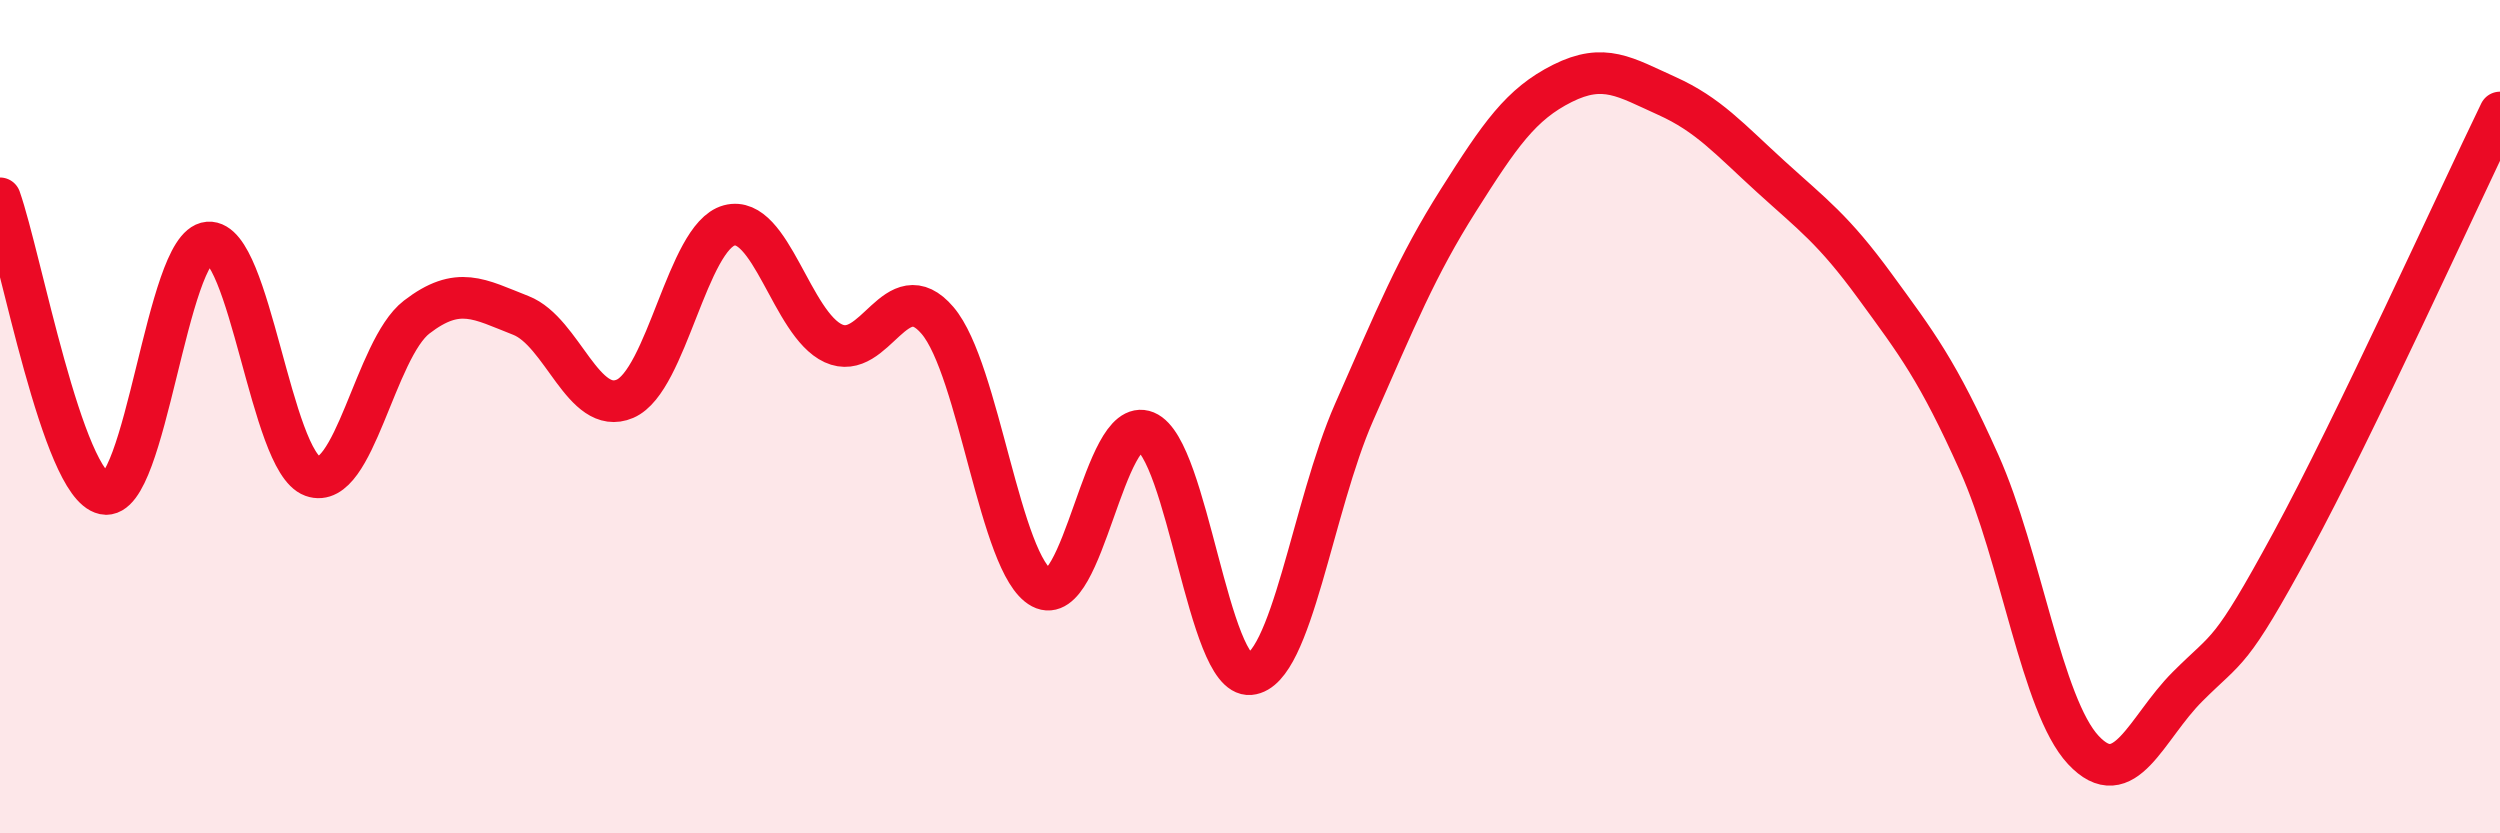 
    <svg width="60" height="20" viewBox="0 0 60 20" xmlns="http://www.w3.org/2000/svg">
      <path
        d="M 0,4.76 C 0.5,6.18 1.5,11.64 2.5,11.85 C 3.5,12.06 4,5.9 5,5.82 C 6,5.74 6.5,11.07 7.5,11.43 C 8.5,11.79 9,8.38 10,7.61 C 11,6.84 11.5,7.18 12.5,7.57 C 13.5,7.96 14,10 15,9.57 C 16,9.14 16.5,5.68 17.5,5.41 C 18.5,5.14 19,7.78 20,8.24 C 21,8.7 21.5,6.52 22.5,7.69 C 23.5,8.86 24,13.58 25,14.11 C 26,14.64 26.5,9.95 27.5,10.36 C 28.5,10.77 29,16.27 30,16.18 C 31,16.09 31.5,12.16 32.5,9.89 C 33.5,7.62 34,6.39 35,4.81 C 36,3.23 36.5,2.5 37.5,2 C 38.5,1.5 39,1.85 40,2.3 C 41,2.75 41.5,3.33 42.5,4.24 C 43.5,5.15 44,5.5 45,6.87 C 46,8.24 46.5,8.88 47.5,11.11 C 48.5,13.34 49,16.93 50,18 C 51,19.07 51.5,17.48 52.5,16.48 C 53.5,15.48 53.5,15.78 55,13.02 C 56.5,10.26 59,4.76 60,2.7L60 20L0 20Z"
        fill="#EB0A25"
        opacity="0.1"
        stroke-linecap="round"
        stroke-linejoin="round"
      />
      <path
        d="M 0,4.76 C 0.5,6.18 1.5,11.64 2.5,11.85 C 3.5,12.06 4,5.9 5,5.82 C 6,5.74 6.5,11.07 7.5,11.43 C 8.5,11.79 9,8.38 10,7.61 C 11,6.84 11.5,7.18 12.5,7.57 C 13.5,7.96 14,10 15,9.57 C 16,9.14 16.5,5.68 17.5,5.41 C 18.5,5.14 19,7.78 20,8.24 C 21,8.7 21.5,6.52 22.5,7.69 C 23.5,8.86 24,13.58 25,14.11 C 26,14.64 26.5,9.95 27.5,10.36 C 28.5,10.77 29,16.27 30,16.18 C 31,16.09 31.5,12.16 32.5,9.89 C 33.5,7.62 34,6.39 35,4.81 C 36,3.23 36.5,2.5 37.5,2 C 38.5,1.5 39,1.85 40,2.3 C 41,2.75 41.5,3.33 42.5,4.24 C 43.5,5.15 44,5.5 45,6.87 C 46,8.24 46.5,8.88 47.5,11.11 C 48.5,13.34 49,16.93 50,18 C 51,19.07 51.5,17.48 52.5,16.48 C 53.5,15.48 53.5,15.78 55,13.02 C 56.5,10.26 59,4.76 60,2.7"
        stroke="#EB0A25"
        stroke-width="1"
        fill="none"
        stroke-linecap="round"
        stroke-linejoin="round"
      />
    </svg>
  
